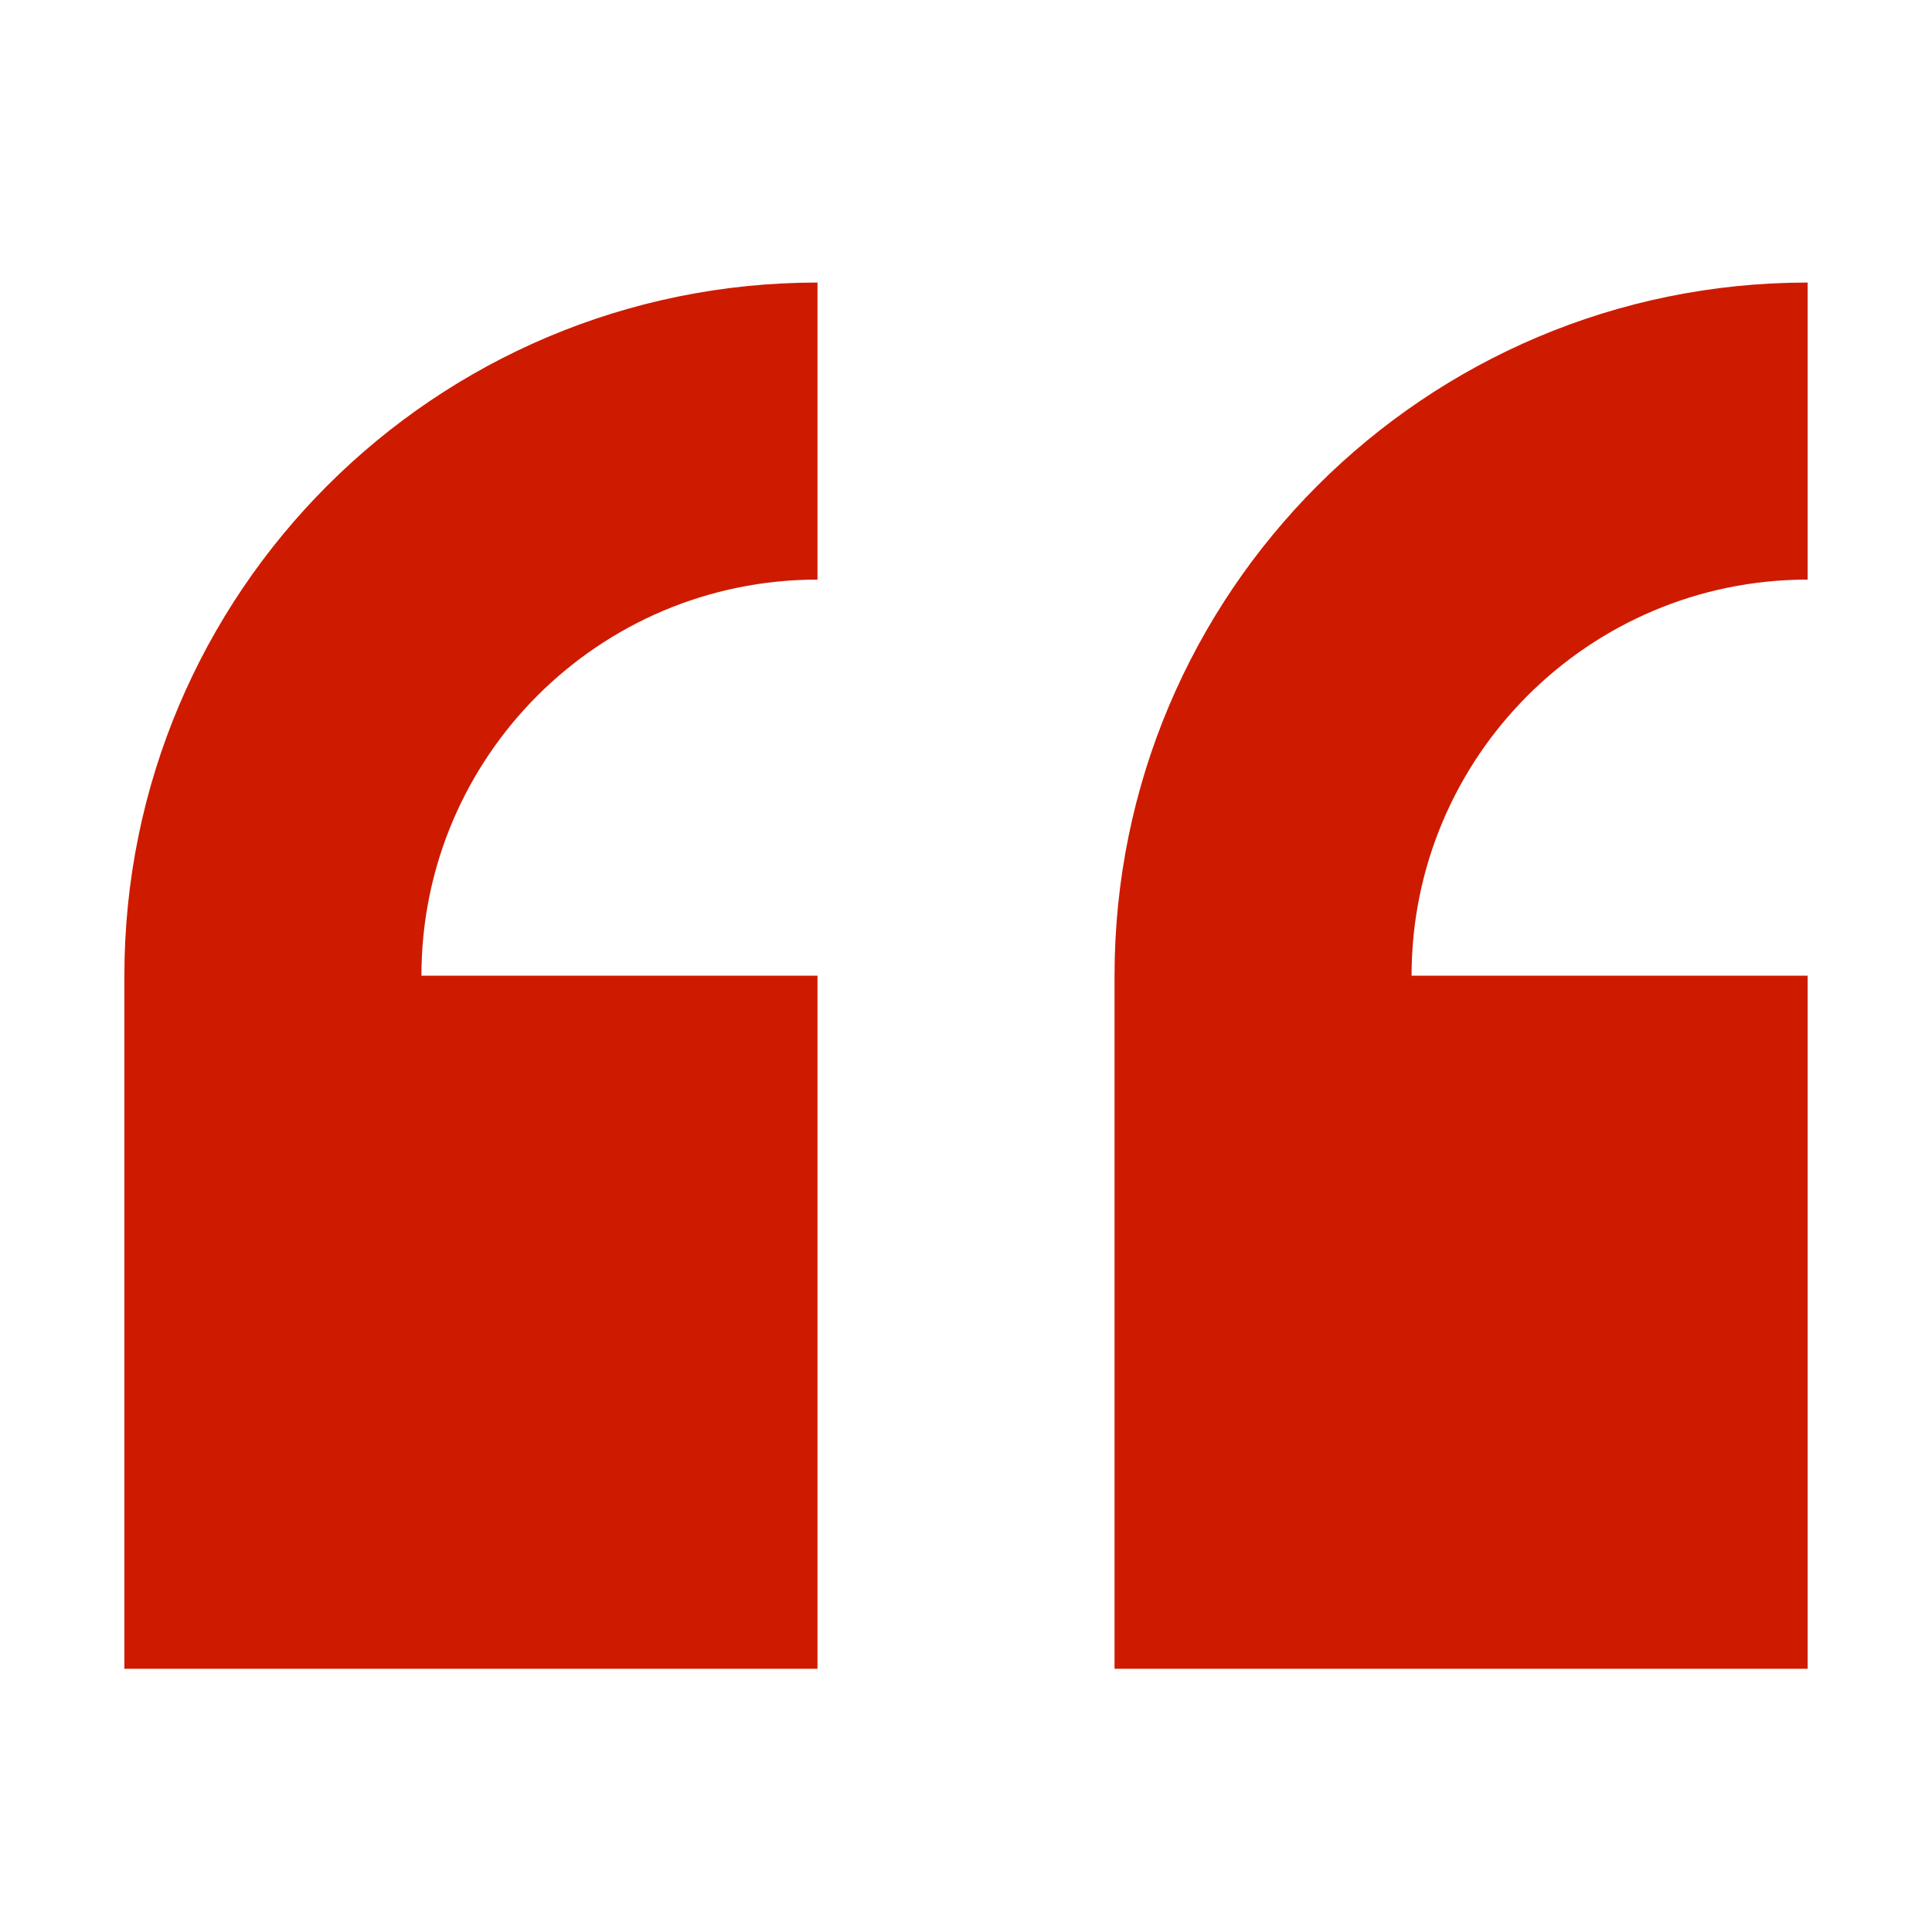 <?xml version="1.0" encoding="UTF-8"?>
<svg width="1200pt" height="1200pt" version="1.1" viewBox="0 0 1200 1200" xmlns="http://www.w3.org/2000/svg">
 <path d="m77.258 606v430.5h430.5v-430.5h-246c0-135.85 110.15-246 246-246v-184.5c-237.78 0-430.5 192.73-430.5 430.5zm1045.5-246v-184.5c-237.77 0-430.5 192.73-430.5 430.5v430.5h430.5v-430.5h-246c0-135.85 110.15-246 246-246z" fill="#ce1b00" fill-rule="evenodd"/>
</svg>
